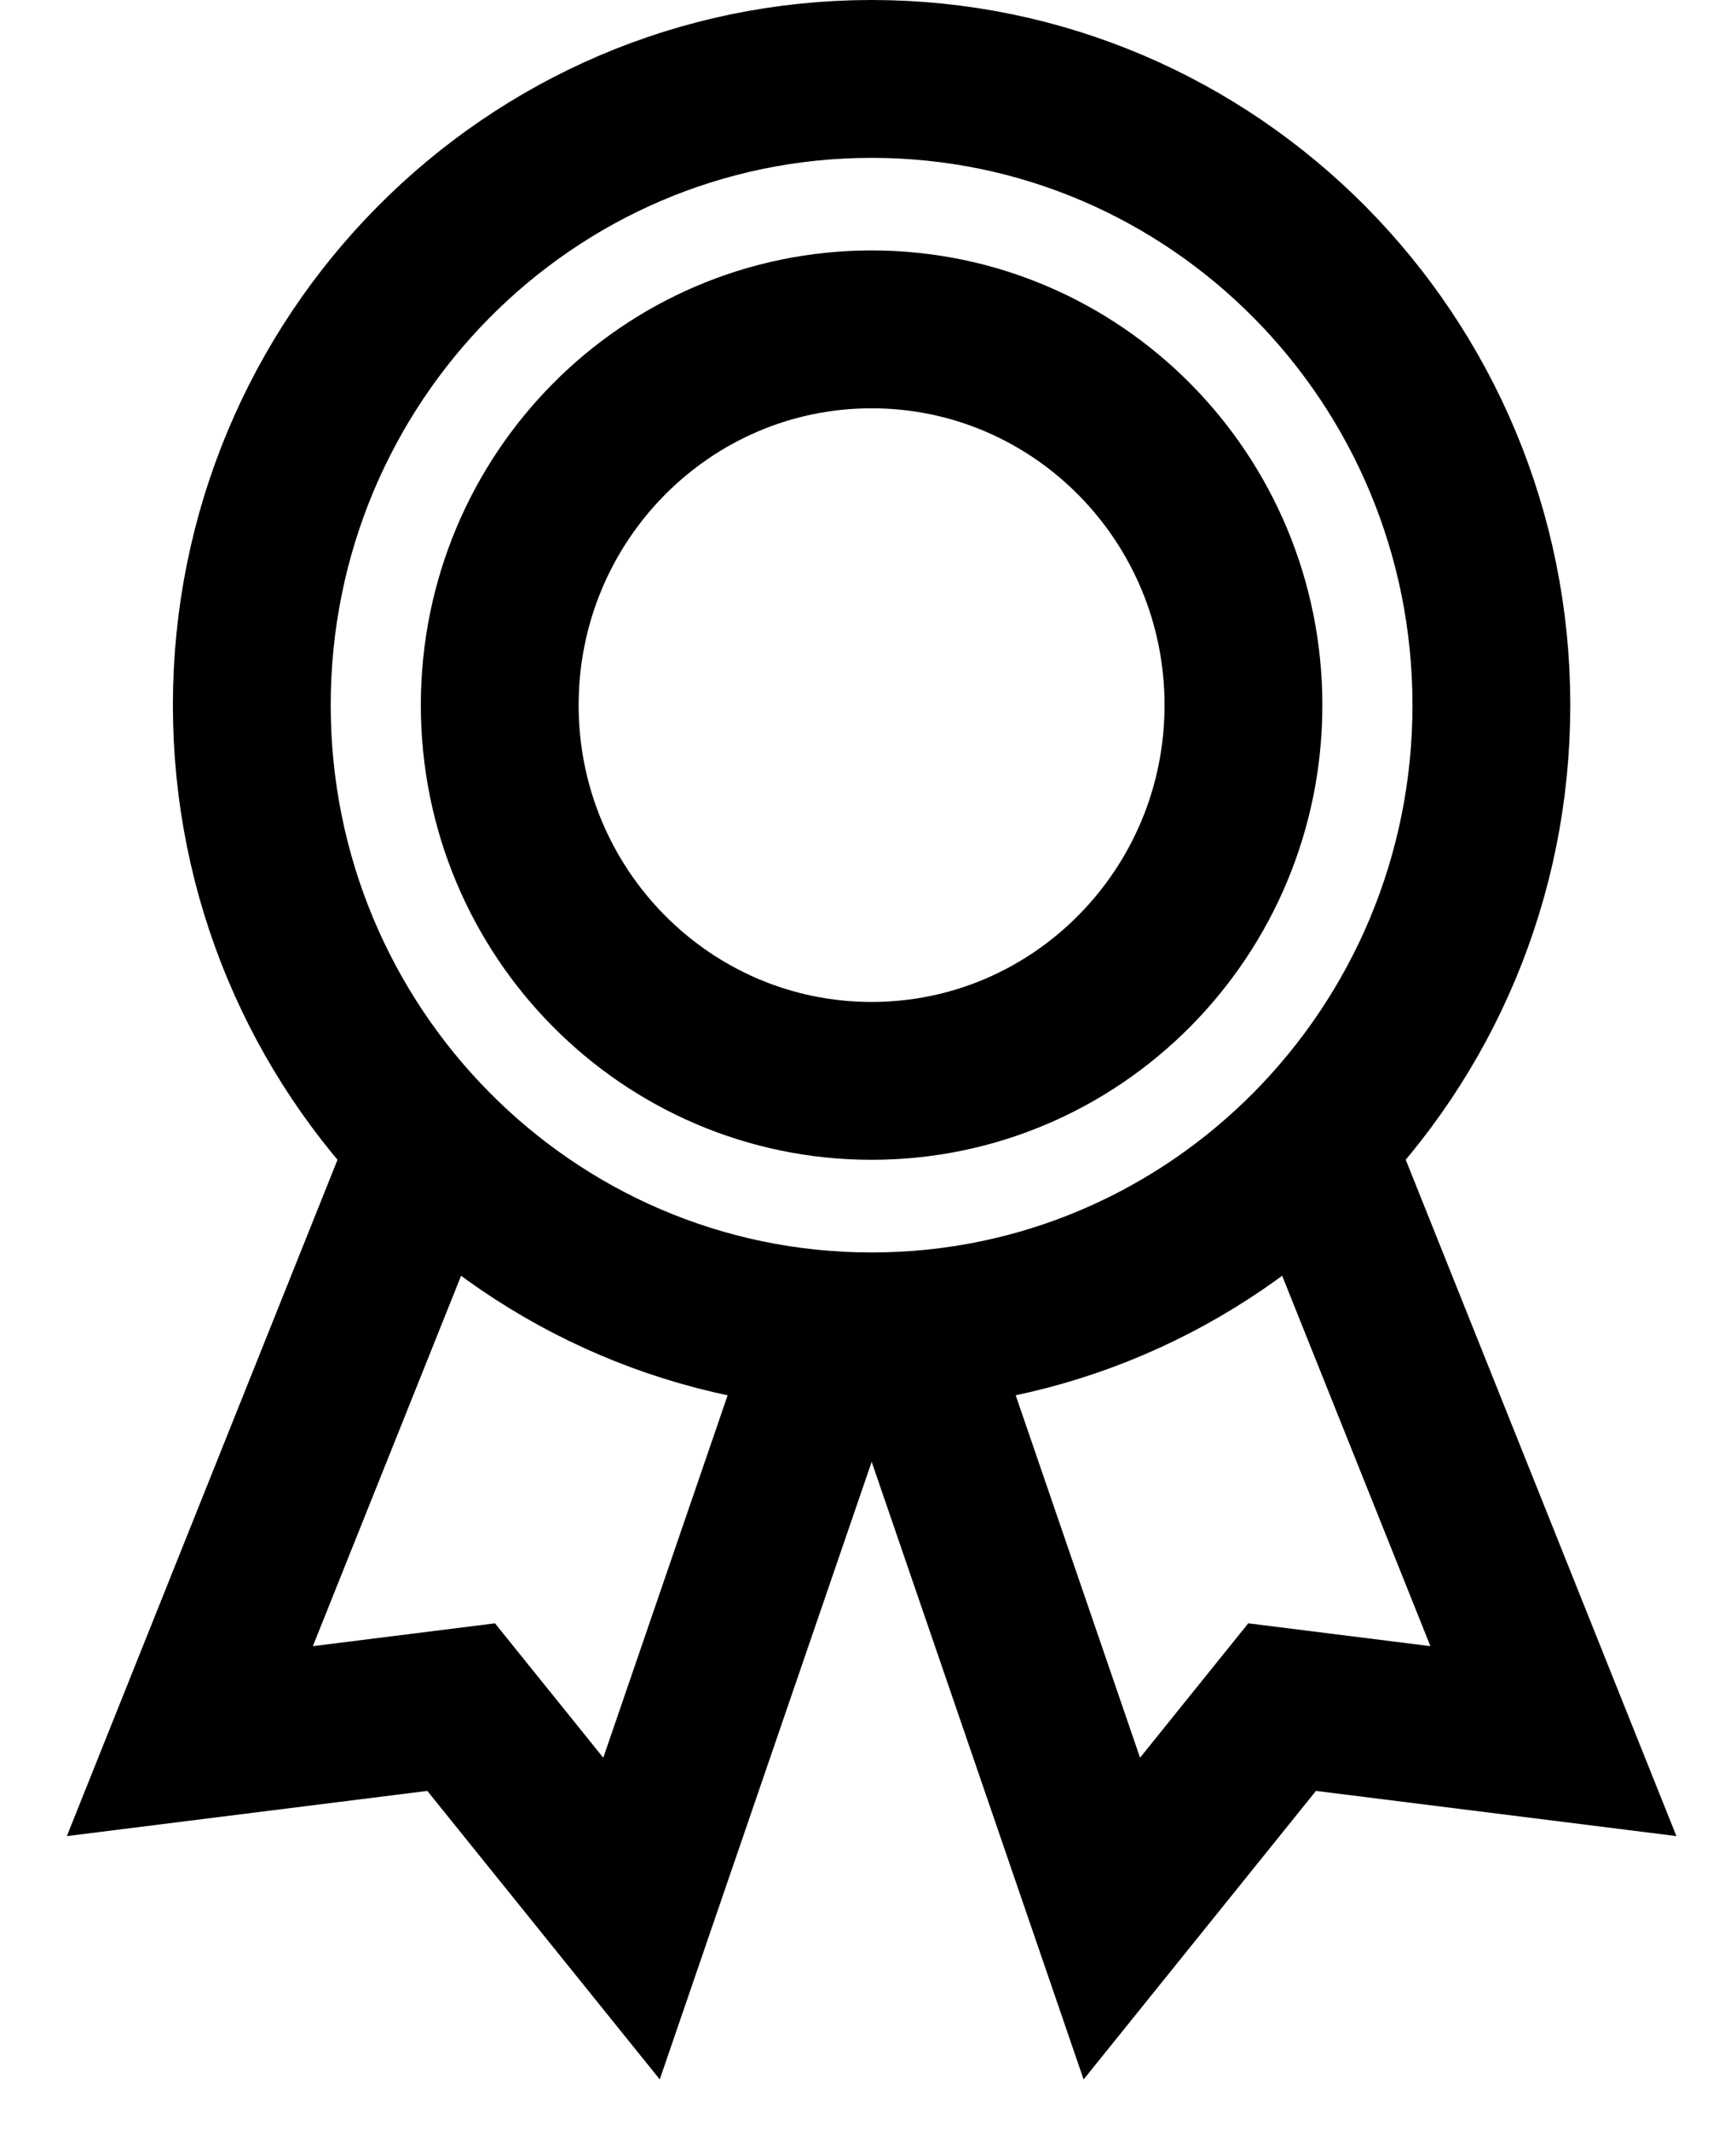 <svg width="22" height="27" viewBox="0 0 22 27" fill="none" xmlns="http://www.w3.org/2000/svg">
<g id="Premium icon Copy 2">
<path id="Stroke 1" fill-rule="evenodd" clip-rule="evenodd" d="M18.9 8.934C18.9 13.315 15.383 16.868 11.046 16.868C6.708 16.868 3.191 13.315 3.191 8.934C3.191 4.552 6.708 1 11.046 1C15.383 1 18.9 4.552 18.9 8.934Z" stroke="black" stroke-width="2"/>
<path id="Stroke 3" fill-rule="evenodd" clip-rule="evenodd" d="M15.758 8.934C15.758 11.562 13.648 13.694 11.046 13.694C8.443 13.694 6.333 11.562 6.333 8.934C6.333 6.304 8.443 4.173 11.046 4.173C13.648 4.173 15.758 6.304 15.758 8.934Z" stroke="black" stroke-width="2"/>
<path id="Stroke 5" d="M5.437 14.487L2.406 22.059L5.844 21.628L8.003 24.307L10.557 16.866" stroke="black" stroke-width="2"/>
<path id="Stroke 7" d="M16.655 14.487L19.686 22.059L16.248 21.628L14.09 24.307L11.536 16.866" stroke="black" stroke-width="2"/>
</g>
</svg>
